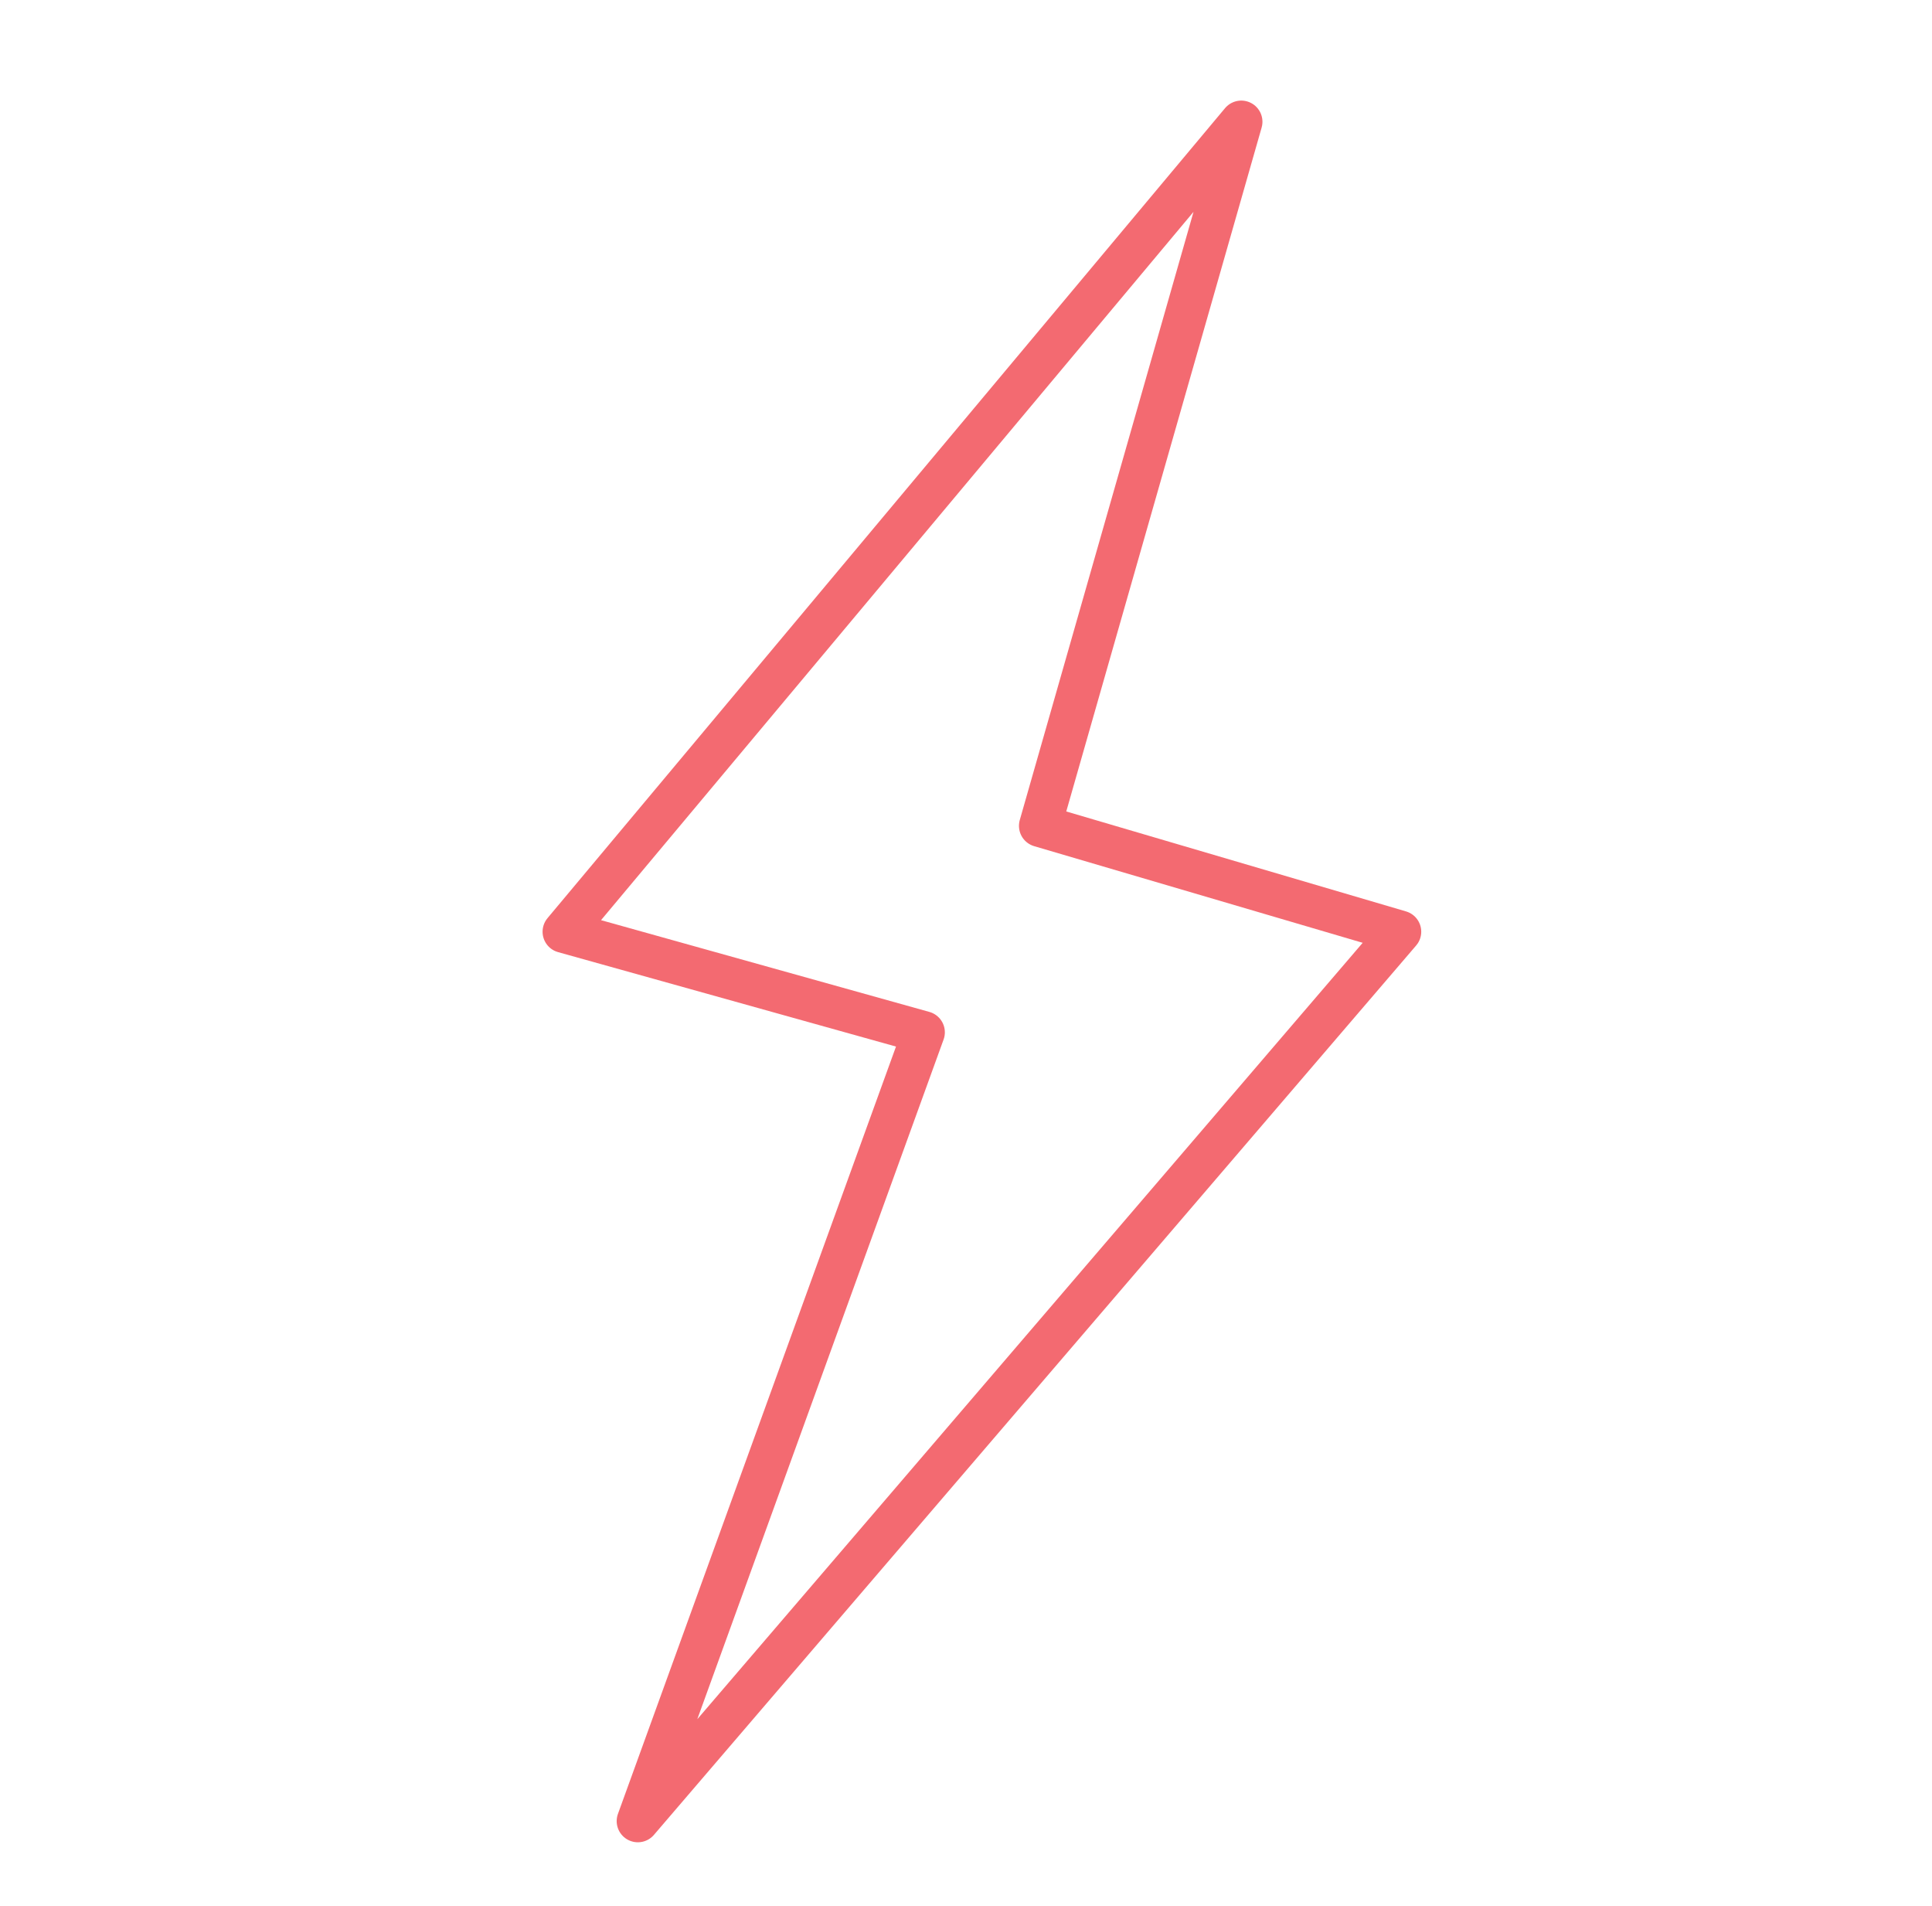 <svg width="73" height="72" viewBox="0 0 73 72" fill="none" xmlns="http://www.w3.org/2000/svg">
<g opacity="0.8">
<path fill-rule="evenodd" clip-rule="evenodd" d="M24.101 68.8L34.901 39L21.301 35.2L46.901 4.6L39.301 31.2L52.901 35.2L24.101 68.8Z" stroke="#F0454E" stroke-width="1.6" stroke-linecap="round" stroke-linejoin="round"/>
</g>
</svg>
